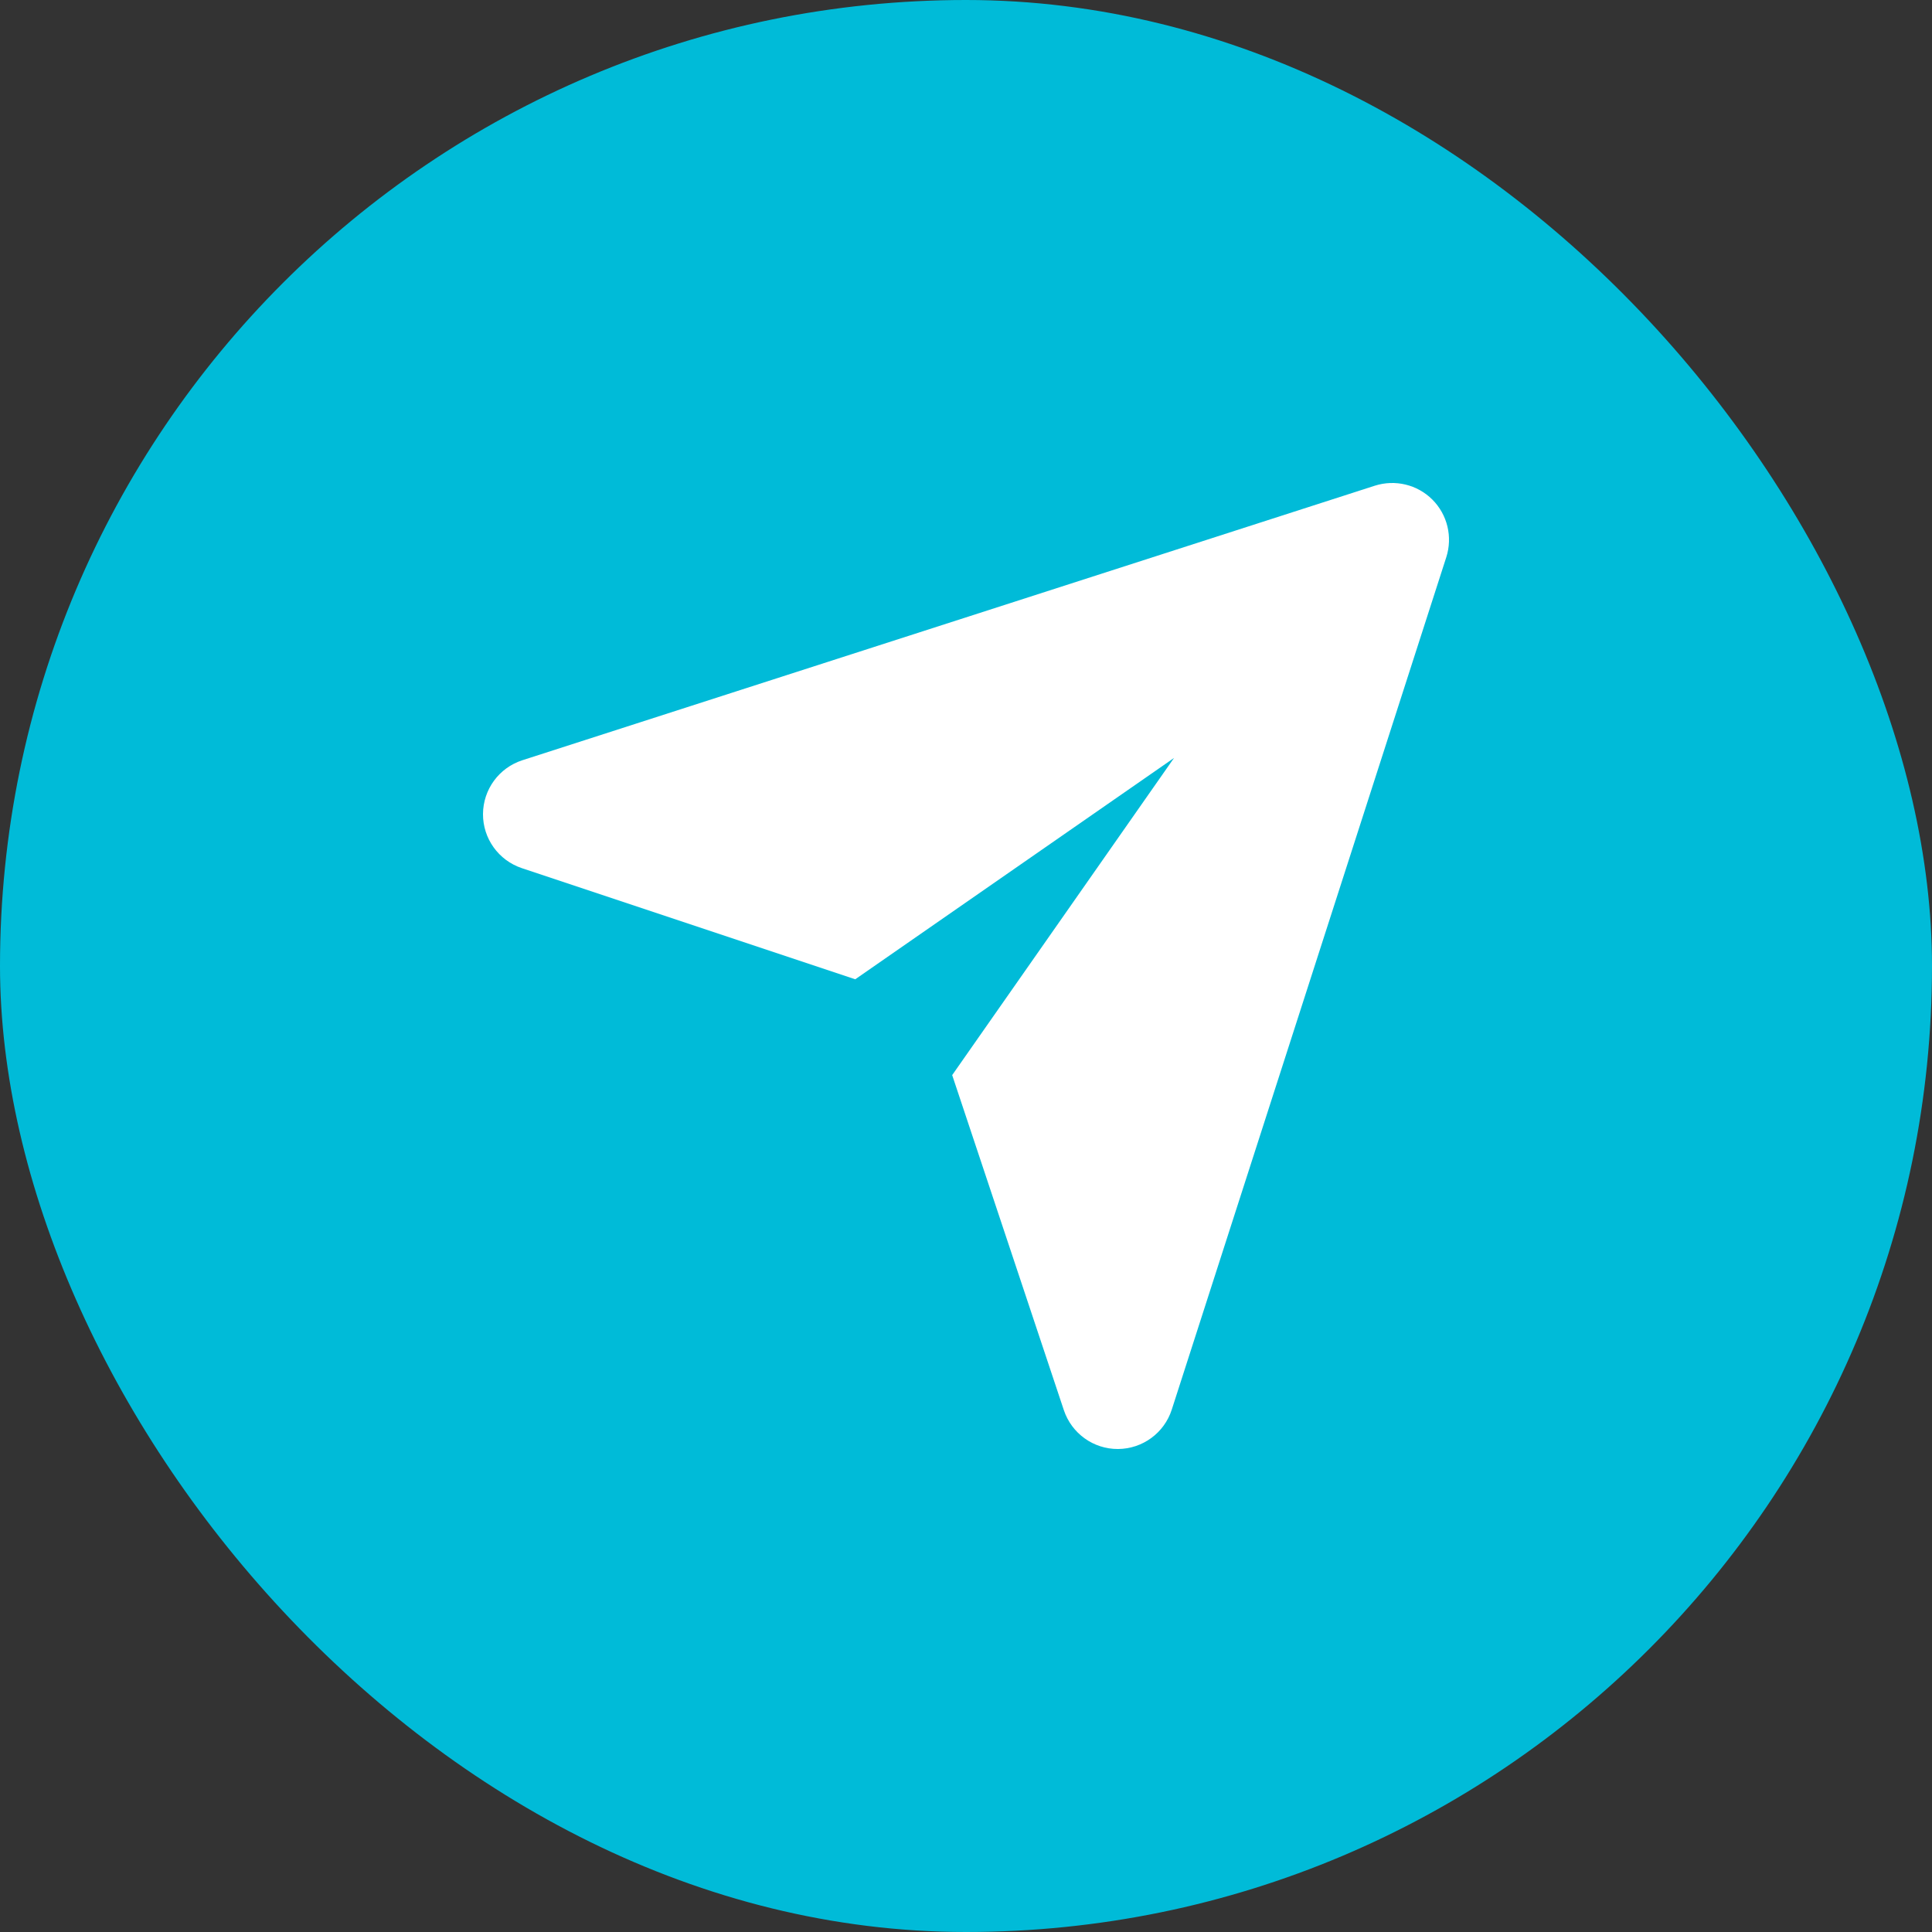 <svg width="40" height="40" viewBox="0 0 40 40" fill="none" xmlns="http://www.w3.org/2000/svg">
<rect x="0" y="0" width="40" height="40" fill="#333333" stroke="none"/>
<rect width="40" height="40" rx="20" fill="#00BBD8"/>
<g clip-path="url(#clip0_4438_8700)">
<path fill-rule="evenodd" clip-rule="evenodd" d="M24.307 15.693L17.707 20.275L10.804 17.974C10.322 17.813 9.997 17.361 10 16.853C10.003 16.345 10.331 15.896 10.815 15.74L28.464 10.056C28.884 9.922 29.344 10.032 29.656 10.344C29.968 10.656 30.078 11.116 29.944 11.536L24.26 29.185C24.104 29.669 23.655 29.997 23.147 30C22.639 30.003 22.187 29.678 22.026 29.196L19.714 22.259L24.307 15.693Z" fill="white"/>
</g>
<defs>
<clipPath id="clip0_4438_8700">
<rect width="20" height="20" fill="white" transform="translate(10 10)"/>
</clipPath>
</defs>
</svg>
